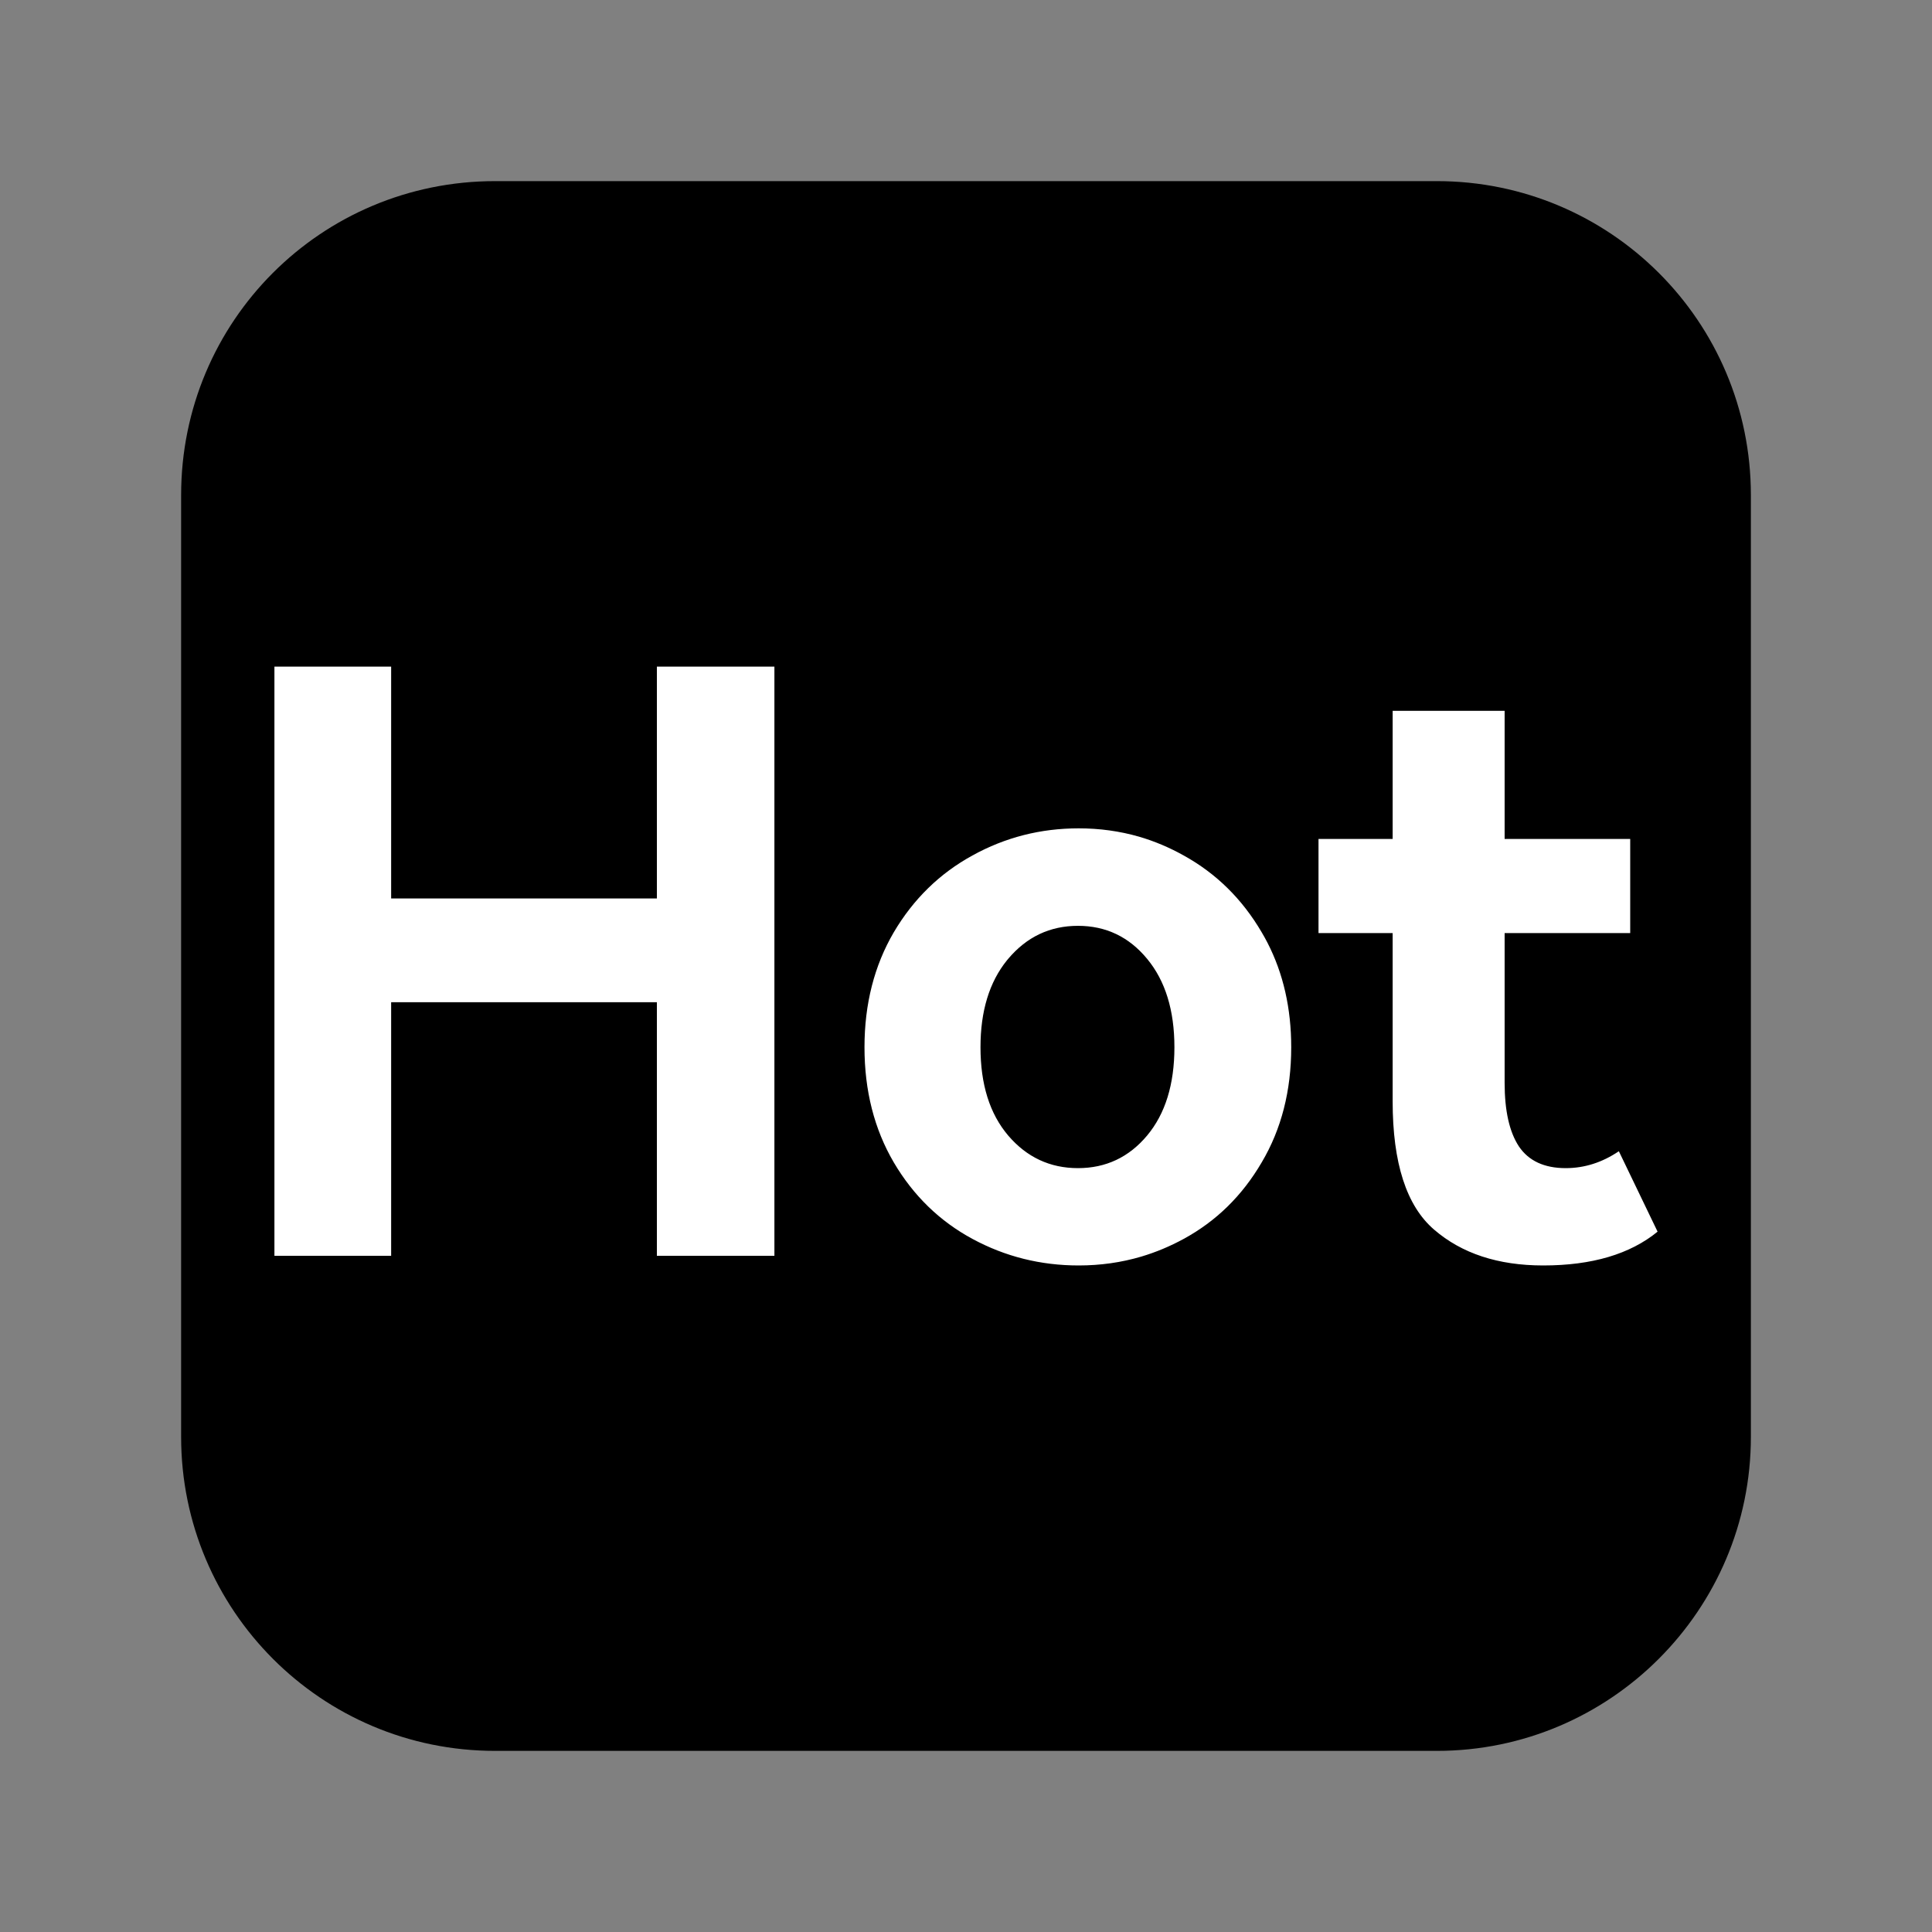 <svg viewBox="0 0 24 24" xmlns="http://www.w3.org/2000/svg" xmlns:xlink="http://www.w3.org/1999/xlink" width="24" height="24" fill="none" customFrame="#000000">
	<rect x="0" y="0" width="24" height="24" fill="#808080" stroke="none"/>
	<rect id="Hot" width="24" height="24" x="0" y="0" />
	<path id="矢量 169" d="M4.8 0L19.2 0C21.846 0 24 2.142 24 4.8L24 19.2C24 21.846 21.846 24 19.2 24L4.8 24C2.142 24 0 21.846 0 19.2L0 4.8C0 2.142 2.142 0 4.8 0Z" fill="rgb(0,0,0)" fill-opacity="0" fill-rule="evenodd" />
	<path id="矢量 169" d="M6.15 2.25L17.85 2.25C20 2.25 21.75 3.99 21.75 6.15L21.75 17.85C21.75 20 20 21.75 17.85 21.75L6.15 21.75C3.99 21.75 2.25 20 2.25 17.85L2.25 6.15C2.25 3.99 3.99 2.25 6.15 2.25Z" fill="rgb(0,0,0)" fill-rule="evenodd" />
	<path id="矢量 174" d="M8.16 11.161L4.859 11.161L4.859 8.281L3.409 8.281L3.409 15.6L4.859 15.6L4.859 12.45L8.16 12.45L8.16 15.6L9.62 15.6L9.62 8.281L8.16 8.281L8.16 11.161ZM19.17 15.72C19.777 15.72 20.25 15.579 20.591 15.3L20.11 14.301C19.903 14.441 19.683 14.511 19.45 14.511C19.184 14.511 18.99 14.421 18.869 14.242C18.75 14.062 18.691 13.798 18.691 13.451L18.691 11.591L20.251 11.591L20.251 10.422L18.691 10.422L18.691 8.83L17.3 8.83L17.3 10.422L16.379 10.422L16.379 11.591L17.3 11.591L17.3 13.681C17.3 14.447 17.471 14.979 17.815 15.275C18.158 15.571 18.61 15.72 19.17 15.72ZM10.739 13.009C10.739 12.471 10.861 11.995 11.103 11.581C11.347 11.168 11.673 10.85 12.08 10.627C12.487 10.402 12.927 10.29 13.4 10.29Q13.789 10.29 14.148 10.393L14.148 10.393Q14.436 10.477 14.704 10.627C15.108 10.85 15.431 11.168 15.673 11.581Q15.711 11.645 15.745 11.711L15.745 11.711Q16.04 12.285 16.04 13.009C16.04 13.55 15.918 14.027 15.673 14.44C15.431 14.854 15.108 15.17 14.704 15.39Q14.449 15.529 14.177 15.61L14.177 15.61Q13.805 15.72 13.4 15.72C12.927 15.72 12.487 15.61 12.08 15.39C11.673 15.17 11.347 14.854 11.103 14.44C10.861 14.027 10.739 13.55 10.739 13.009ZM12.18 13.009C12.18 13.47 12.294 13.835 12.524 14.106C12.755 14.376 13.044 14.511 13.391 14.511C13.737 14.511 14.024 14.376 14.25 14.106C14.476 13.835 14.589 13.47 14.589 13.009C14.589 12.55 14.476 12.184 14.25 11.911C14.024 11.637 13.737 11.501 13.391 11.501C13.044 11.501 12.755 11.637 12.524 11.911Q12.516 11.92 12.509 11.929Q12.18 12.336 12.18 13.009Z" fill="rgb(255,255,255)" fill-rule="evenodd" />
</svg>
